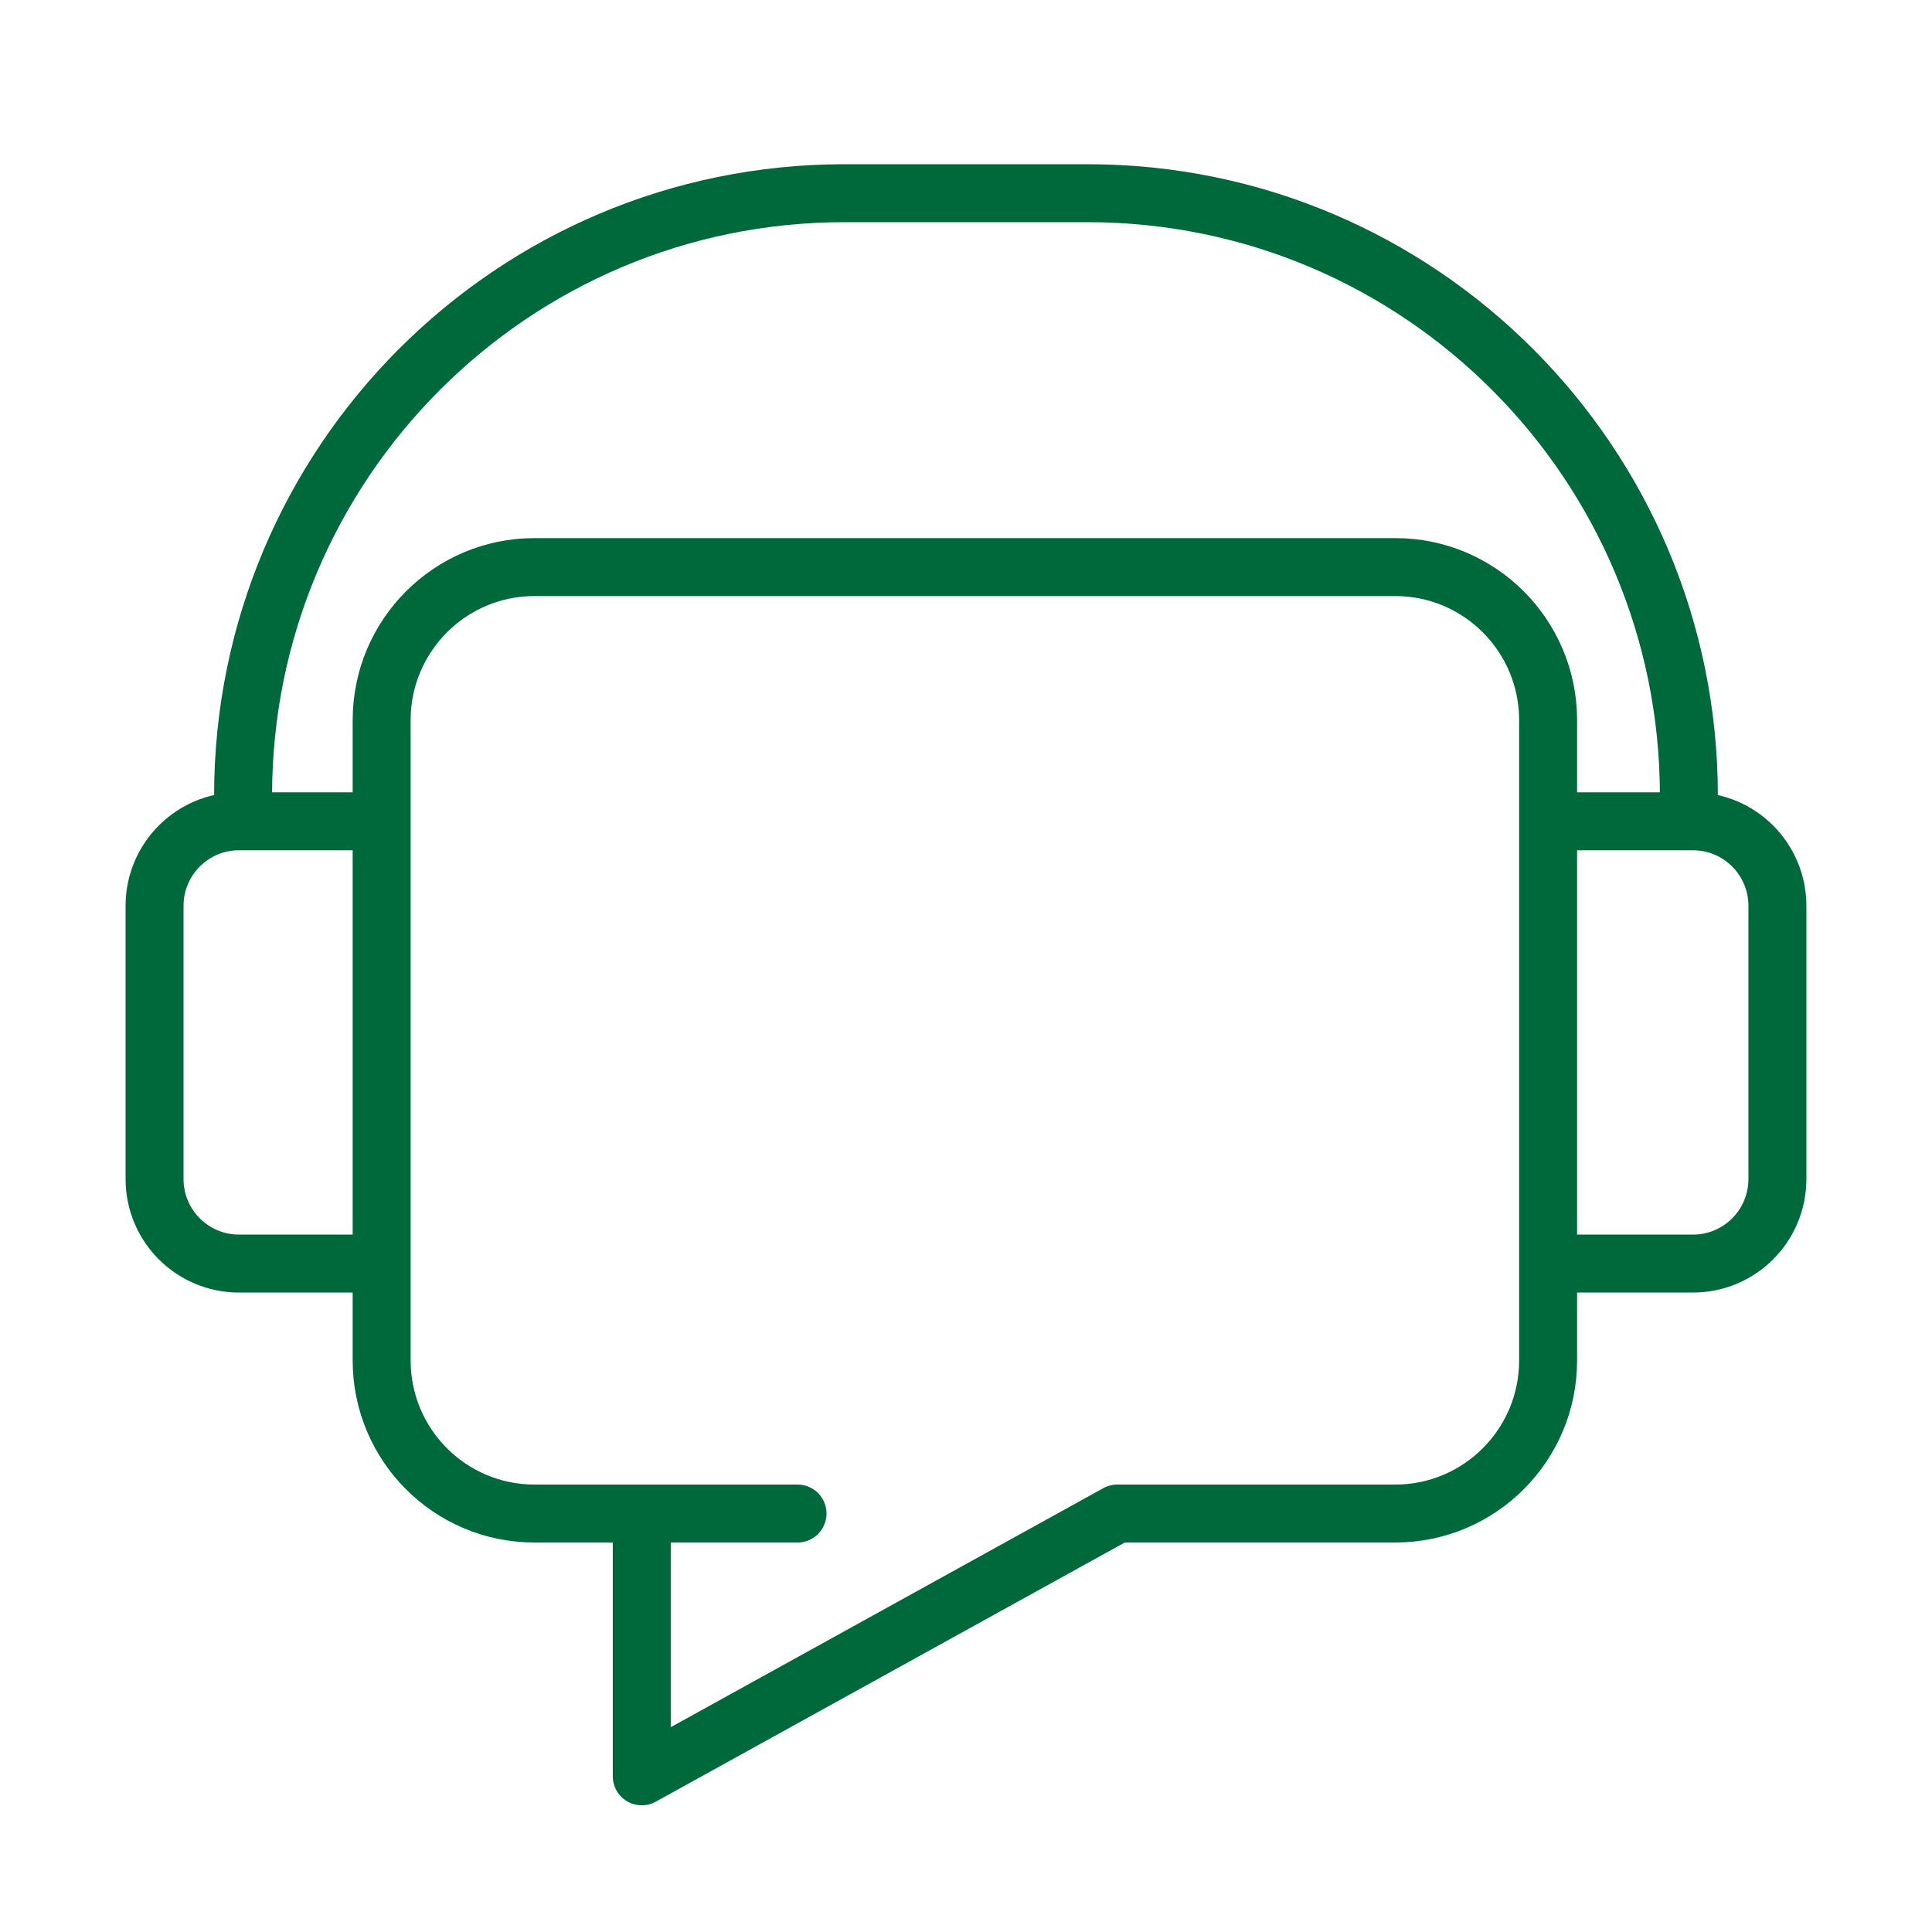 <svg width="50" height="50" viewBox="0 0 50 50" fill="none" xmlns="http://www.w3.org/2000/svg">
<path d="M36.11 39.17H28.916L16.609 45.971V39.17H13.832C11.646 39.17 9.877 37.395 9.877 35.207V18.638C9.877 16.449 11.649 14.676 13.832 14.676H36.11C38.296 14.676 40.065 16.451 40.065 18.638V35.207C40.065 37.397 38.293 39.17 36.11 39.17Z" stroke="#00693C" stroke-width="1.5" stroke-linecap="round" stroke-linejoin="round"/>
<path d="M16.609 39.17H20.64" stroke="#00693C" stroke-width="1.5" stroke-linecap="round" stroke-linejoin="round"/>
<path d="M6.291 20.592C6.291 11.981 13.259 5 21.854 5H28.145C36.74 5 43.708 11.981 43.708 20.592" stroke="#00693C" stroke-width="1.5" stroke-linecap="round" stroke-linejoin="round"/>
<path d="M40.148 21.255H43.815C45.021 21.255 45.999 22.235 45.999 23.442V30.514C45.999 31.722 45.021 32.701 43.815 32.701H40.148" stroke="#00693C" stroke-width="1.5" stroke-linecap="round" stroke-linejoin="round"/>
<path d="M9.85 21.255H6.183C4.978 21.255 4 22.235 4 23.442V30.514C4 31.722 4.978 32.701 6.183 32.701H9.85" stroke="#00693C" stroke-width="1.5" stroke-linecap="round" stroke-linejoin="round"/>
</svg>
